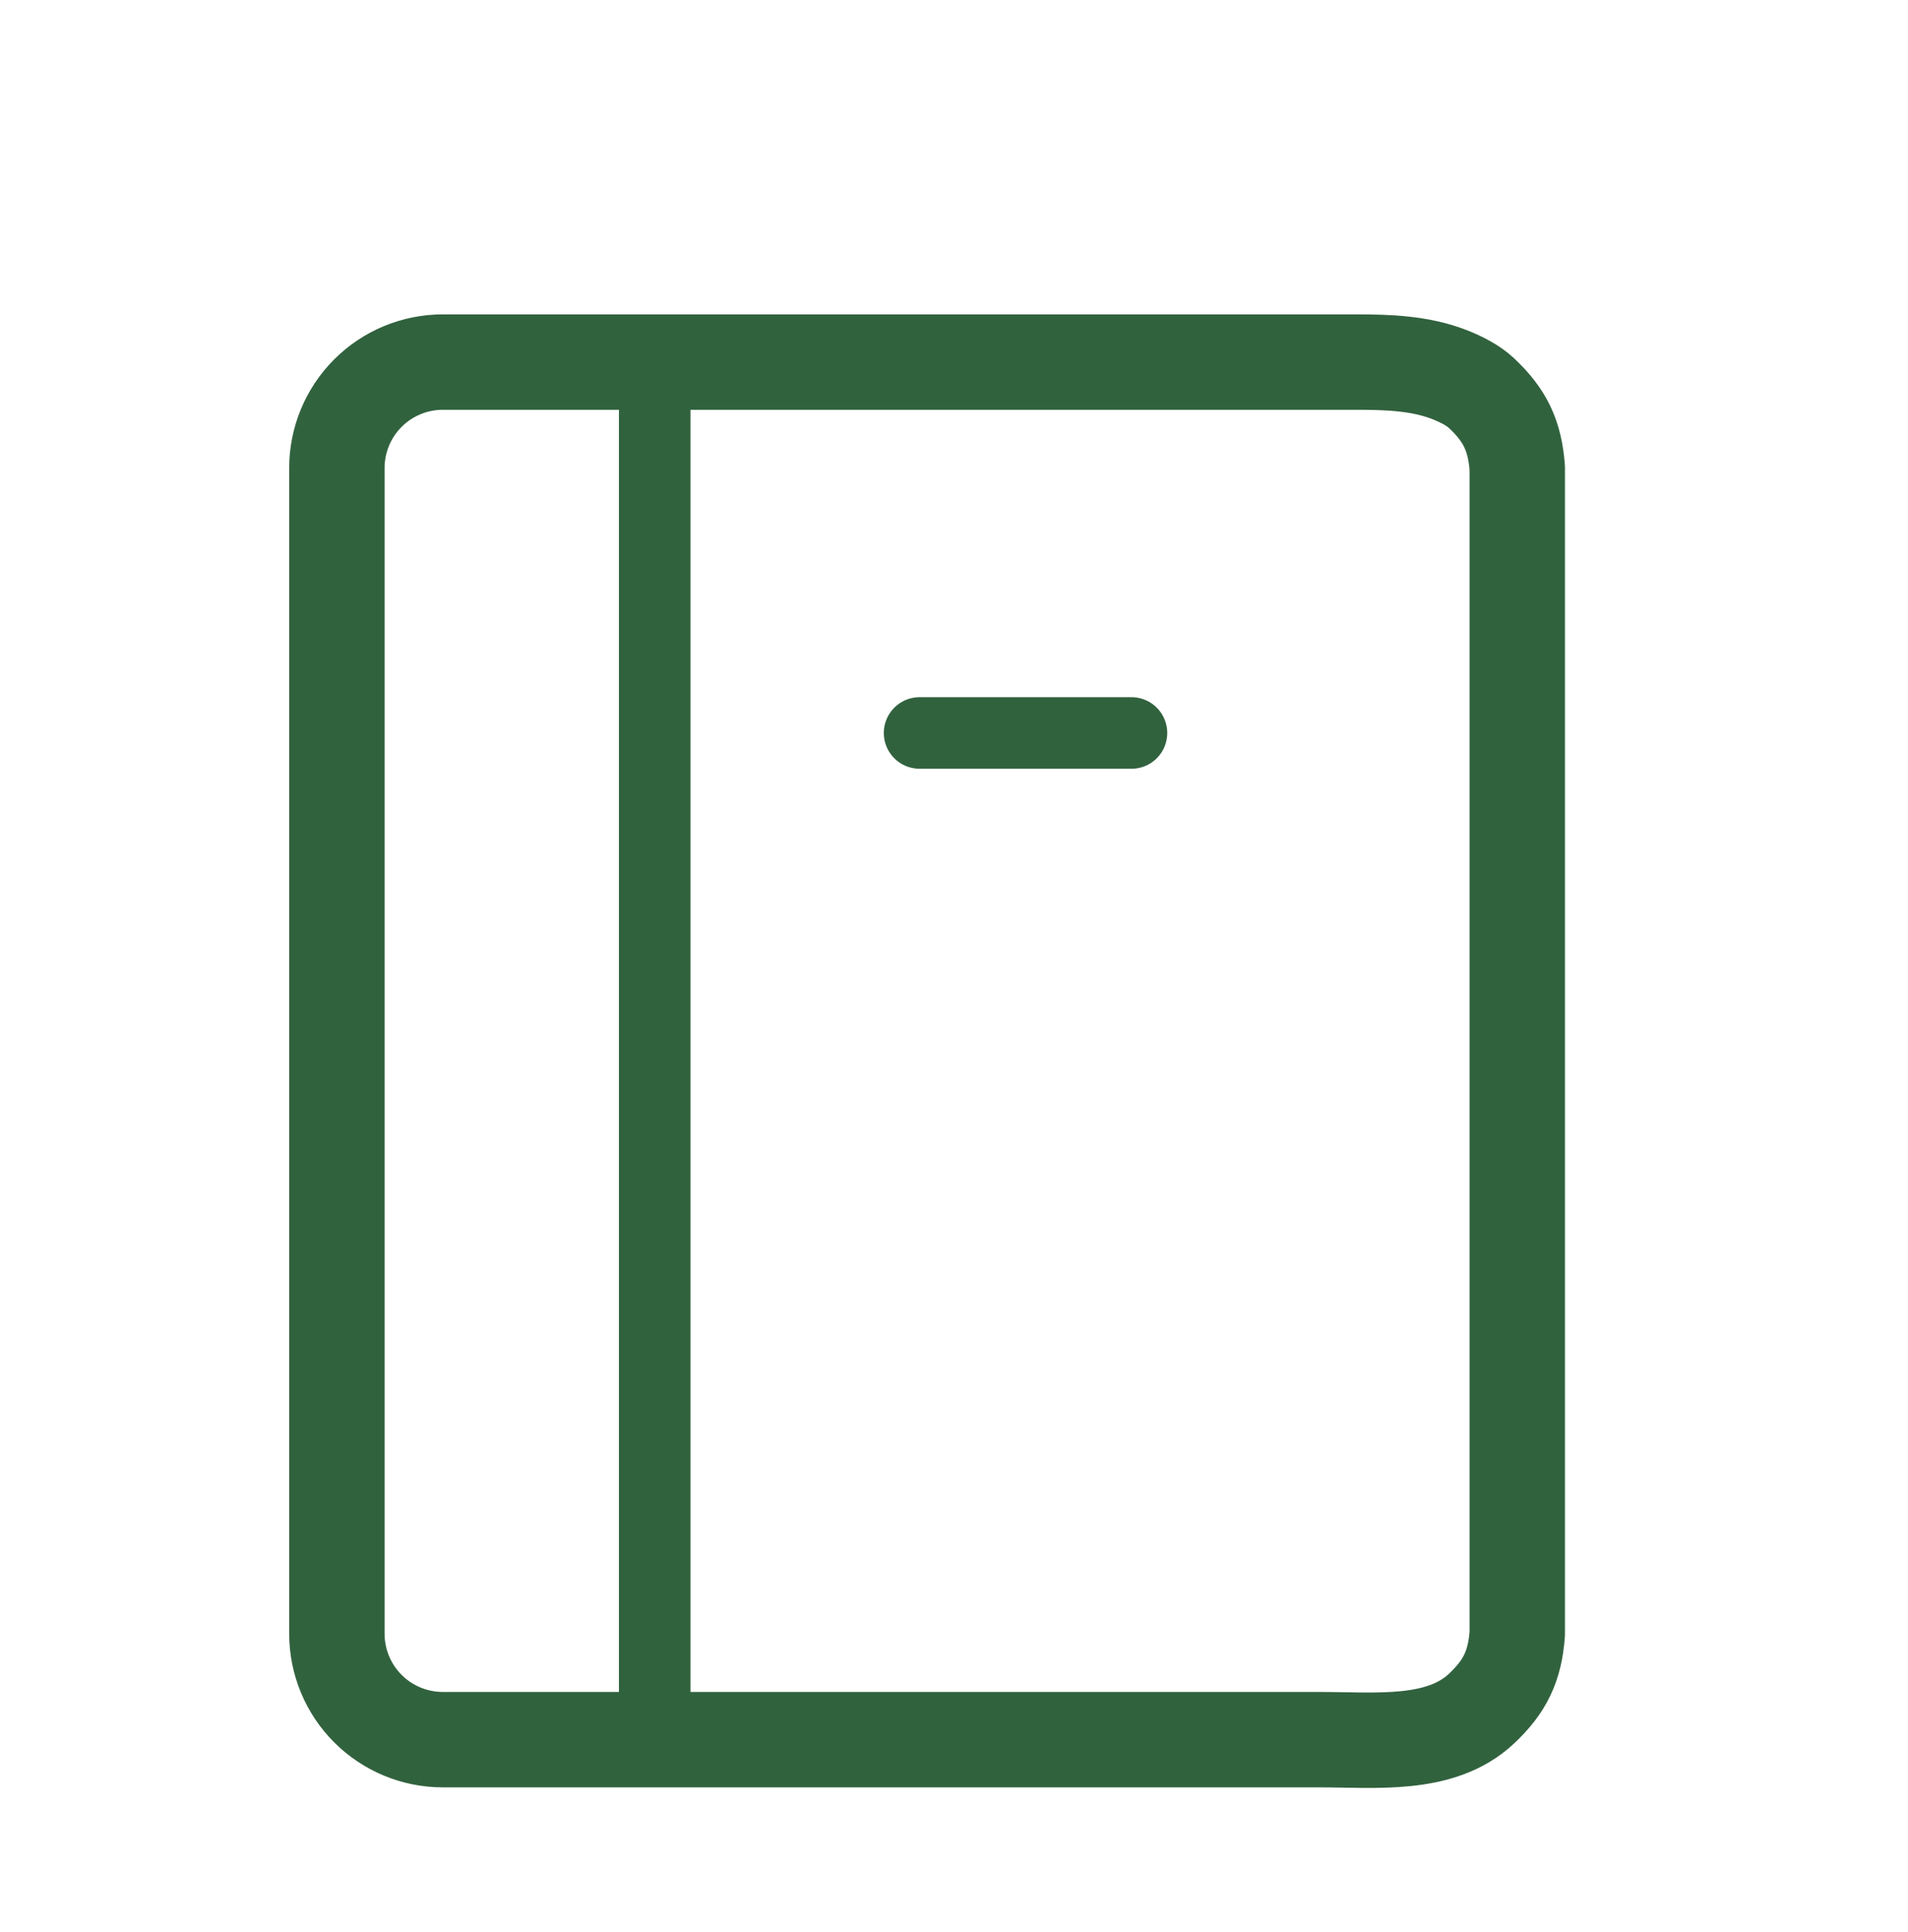 <svg width="80" height="81" viewBox="0 0 80 81" fill="none" xmlns="http://www.w3.org/2000/svg">
<rect width="80" height="80" transform="translate(0 0.5)" fill="white"/>
<g filter="url(#filter0_d_741_1759)">
<path d="M63.617 64.933C63.516 66.288 63.108 67.143 62.117 68.074V68.074C60.399 69.688 57.683 69.375 55.326 69.375H18.567C17.389 69.375 16.259 68.907 15.426 68.074C14.593 67.241 14.125 66.111 14.125 64.933V16.067C14.125 14.889 14.593 13.759 15.426 12.926C16.259 12.093 17.389 11.625 18.567 11.625H56.855C58.194 11.625 59.558 11.669 60.803 12.161C61.294 12.356 61.778 12.608 62.117 12.926C63.108 13.857 63.516 14.712 63.617 16.067V64.859" stroke="#31623E" stroke-width="4" stroke-linecap="round" stroke-linejoin="round"/>
</g>
<g filter="url(#filter1_d_741_1759)">
<path d="M27.451 11.625V69.375" stroke="#31623E" stroke-width="3" stroke-linecap="round" stroke-linejoin="round"/>
</g>
<g filter="url(#filter2_d_741_1759)">
<path d="M38.557 27.173H47.441" stroke="#31623E" stroke-width="3" stroke-linecap="round" stroke-linejoin="round"/>
</g>
<defs>
<filter id="filter0_d_741_1759" x="7.683" y="8.737" width="62.377" height="70.659" filterUnits="userSpaceOnUse" color-interpolation-filters="sRGB">
<feFlood flood-opacity="0" result="BackgroundImageFix"/>
<feColorMatrix in="SourceAlpha" type="matrix" values="0 0 0 0 0 0 0 0 0 0 0 0 0 0 0 0 0 0 127 0" result="hardAlpha"/>
<feOffset dy="3.554"/>
<feGaussianBlur stdDeviation="2.221"/>
<feComposite in2="hardAlpha" operator="out"/>
<feColorMatrix type="matrix" values="0 0 0 0 0 0 0 0 0 0 0 0 0 0 0 0 0 0 0.33 0"/>
<feBlend mode="normal" in2="BackgroundImageFix" result="effect1_dropShadow_741_1759"/>
<feBlend mode="normal" in="SourceGraphic" in2="effect1_dropShadow_741_1759" result="shape"/>
</filter>
<filter id="filter1_d_741_1759" x="21.509" y="9.237" width="11.885" height="69.635" filterUnits="userSpaceOnUse" color-interpolation-filters="sRGB">
<feFlood flood-opacity="0" result="BackgroundImageFix"/>
<feColorMatrix in="SourceAlpha" type="matrix" values="0 0 0 0 0 0 0 0 0 0 0 0 0 0 0 0 0 0 127 0" result="hardAlpha"/>
<feOffset dy="3.554"/>
<feGaussianBlur stdDeviation="2.221"/>
<feComposite in2="hardAlpha" operator="out"/>
<feColorMatrix type="matrix" values="0 0 0 0 0 0 0 0 0 0 0 0 0 0 0 0 0 0 0.33 0"/>
<feBlend mode="normal" in2="BackgroundImageFix" result="effect1_dropShadow_741_1759"/>
<feBlend mode="normal" in="SourceGraphic" in2="effect1_dropShadow_741_1759" result="shape"/>
</filter>
<filter id="filter2_d_741_1759" x="32.614" y="24.785" width="20.769" height="11.885" filterUnits="userSpaceOnUse" color-interpolation-filters="sRGB">
<feFlood flood-opacity="0" result="BackgroundImageFix"/>
<feColorMatrix in="SourceAlpha" type="matrix" values="0 0 0 0 0 0 0 0 0 0 0 0 0 0 0 0 0 0 127 0" result="hardAlpha"/>
<feOffset dy="3.554"/>
<feGaussianBlur stdDeviation="2.221"/>
<feComposite in2="hardAlpha" operator="out"/>
<feColorMatrix type="matrix" values="0 0 0 0 0 0 0 0 0 0 0 0 0 0 0 0 0 0 0.33 0"/>
<feBlend mode="normal" in2="BackgroundImageFix" result="effect1_dropShadow_741_1759"/>
<feBlend mode="normal" in="SourceGraphic" in2="effect1_dropShadow_741_1759" result="shape"/>
</filter>
</defs>
</svg>
